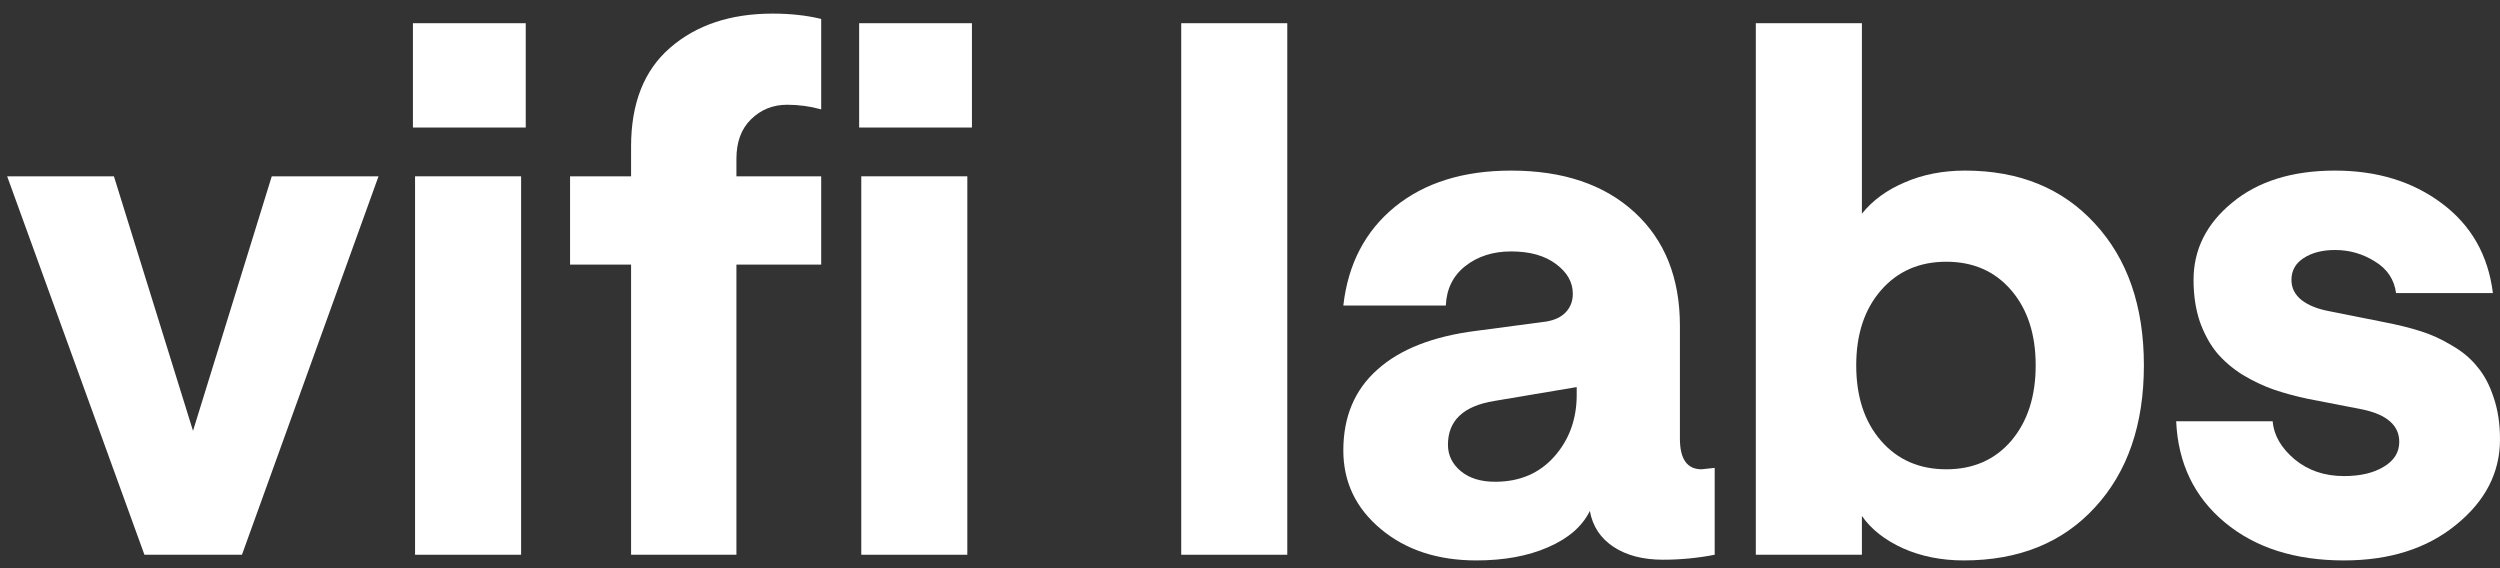 <svg width="88" height="20" viewBox="0 0 88 20" fill="none" xmlns="http://www.w3.org/2000/svg">
<rect x="0" y="0" width="88" height="20" fill="#333333" stroke="none"/>
<path d="M5.084 19.527L0.252 6.206H4.01L6.794 15.166L9.566 6.206H13.324L8.517 19.527H5.084Z" fill="white"/>
<path d="M14.61 19.527V6.206H18.343V19.527H14.61ZM14.535 0.817H18.506V4.489H14.535V0.817Z" fill="white"/>
<path d="M22.214 19.527V9.314H20.066V6.206H22.214V5.153C22.214 3.633 22.672 2.476 23.587 1.682C24.511 0.88 25.714 0.479 27.196 0.479C27.828 0.479 28.398 0.542 28.906 0.667V3.85C28.515 3.741 28.115 3.687 27.707 3.687C27.208 3.687 26.784 3.858 26.434 4.201C26.093 4.535 25.922 4.999 25.922 5.592V6.206H28.906V9.314H25.922V19.527H22.214Z" fill="white"/>
<path d="M30.317 19.527V6.206H34.05V19.527H30.317ZM30.242 0.817H34.212V4.489H30.242V0.817Z" fill="white"/>
<path d="M41.579 19.527V0.817H45.312V19.527H41.579Z" fill="white"/>
<path d="M51.967 19.727C50.61 19.727 49.49 19.36 48.608 18.625C47.726 17.89 47.285 16.966 47.285 15.855C47.285 14.669 47.684 13.721 48.483 13.011C49.282 12.292 50.444 11.837 51.967 11.645L54.426 11.319C54.726 11.269 54.955 11.16 55.113 10.993C55.28 10.818 55.363 10.6 55.363 10.341C55.363 9.932 55.163 9.581 54.764 9.289C54.372 8.996 53.848 8.85 53.19 8.85C52.558 8.85 52.021 9.021 51.58 9.364C51.147 9.706 50.918 10.17 50.893 10.755H47.285C47.451 9.293 48.055 8.136 49.095 7.284C50.144 6.431 51.509 6.005 53.19 6.005C55.022 6.005 56.47 6.494 57.535 7.472C58.601 8.449 59.133 9.782 59.133 11.469V15.442C59.133 16.16 59.387 16.519 59.895 16.519L60.357 16.469V19.527C59.758 19.644 59.15 19.702 58.534 19.702C57.835 19.702 57.257 19.552 56.799 19.251C56.341 18.951 56.062 18.529 55.962 17.986C55.696 18.529 55.205 18.955 54.489 19.264C53.781 19.573 52.941 19.727 51.967 19.727ZM52.629 16.958C53.494 16.958 54.189 16.661 54.714 16.068C55.238 15.475 55.5 14.752 55.5 13.9V13.625L52.604 14.113C51.513 14.289 50.968 14.803 50.968 15.655C50.968 16.022 51.118 16.331 51.417 16.582C51.717 16.833 52.121 16.958 52.629 16.958Z" fill="white"/>
<path d="M69.122 19.727C68.34 19.727 67.628 19.585 66.987 19.301C66.346 19.009 65.863 18.629 65.539 18.161V19.527H61.805V0.817H65.539V7.522C65.913 7.054 66.417 6.686 67.049 6.419C67.682 6.143 68.389 6.005 69.172 6.005C71.078 6.005 72.601 6.628 73.742 7.873C74.89 9.117 75.465 10.78 75.465 12.86C75.465 14.949 74.89 16.616 73.742 17.86C72.601 19.105 71.061 19.727 69.122 19.727ZM66.213 15.517C66.795 16.185 67.561 16.519 68.51 16.519C69.459 16.519 70.221 16.185 70.795 15.517C71.369 14.84 71.656 13.955 71.656 12.86C71.656 11.766 71.369 10.884 70.795 10.216C70.221 9.548 69.459 9.213 68.51 9.213C67.561 9.213 66.795 9.548 66.213 10.216C65.63 10.884 65.339 11.766 65.339 12.86C65.339 13.963 65.63 14.848 66.213 15.517Z" fill="white"/>
<path d="M82.506 19.727C80.783 19.727 79.385 19.28 78.311 18.387C77.237 17.493 76.667 16.306 76.601 14.828H79.997C80.038 15.321 80.296 15.768 80.771 16.169C81.245 16.561 81.824 16.758 82.506 16.758C83.081 16.758 83.547 16.649 83.905 16.432C84.271 16.215 84.454 15.922 84.454 15.555C84.454 14.978 84.025 14.598 83.168 14.414L81.233 14.038C80.8 13.946 80.4 13.838 80.034 13.712C79.676 13.587 79.314 13.416 78.948 13.198C78.59 12.973 78.286 12.714 78.037 12.422C77.795 12.129 77.595 11.766 77.437 11.331C77.287 10.889 77.213 10.396 77.213 9.853C77.213 8.783 77.666 7.877 78.573 7.133C79.481 6.381 80.688 6.005 82.194 6.005C83.676 6.005 84.929 6.39 85.952 7.158C86.984 7.927 87.584 8.98 87.75 10.316H84.342C84.275 9.832 84.025 9.46 83.593 9.201C83.168 8.934 82.702 8.8 82.194 8.8C81.745 8.8 81.374 8.896 81.083 9.088C80.8 9.272 80.659 9.527 80.659 9.853C80.659 10.137 80.779 10.375 81.021 10.567C81.262 10.751 81.587 10.88 81.995 10.955L83.942 11.344C84.417 11.436 84.837 11.54 85.203 11.657C85.578 11.774 85.944 11.941 86.302 12.158C86.668 12.367 86.968 12.618 87.201 12.91C87.442 13.194 87.634 13.554 87.775 13.988C87.925 14.422 88 14.915 88 15.467C88 16.636 87.484 17.639 86.452 18.474C85.428 19.31 84.113 19.727 82.506 19.727Z" fill="white"/>
</svg>

